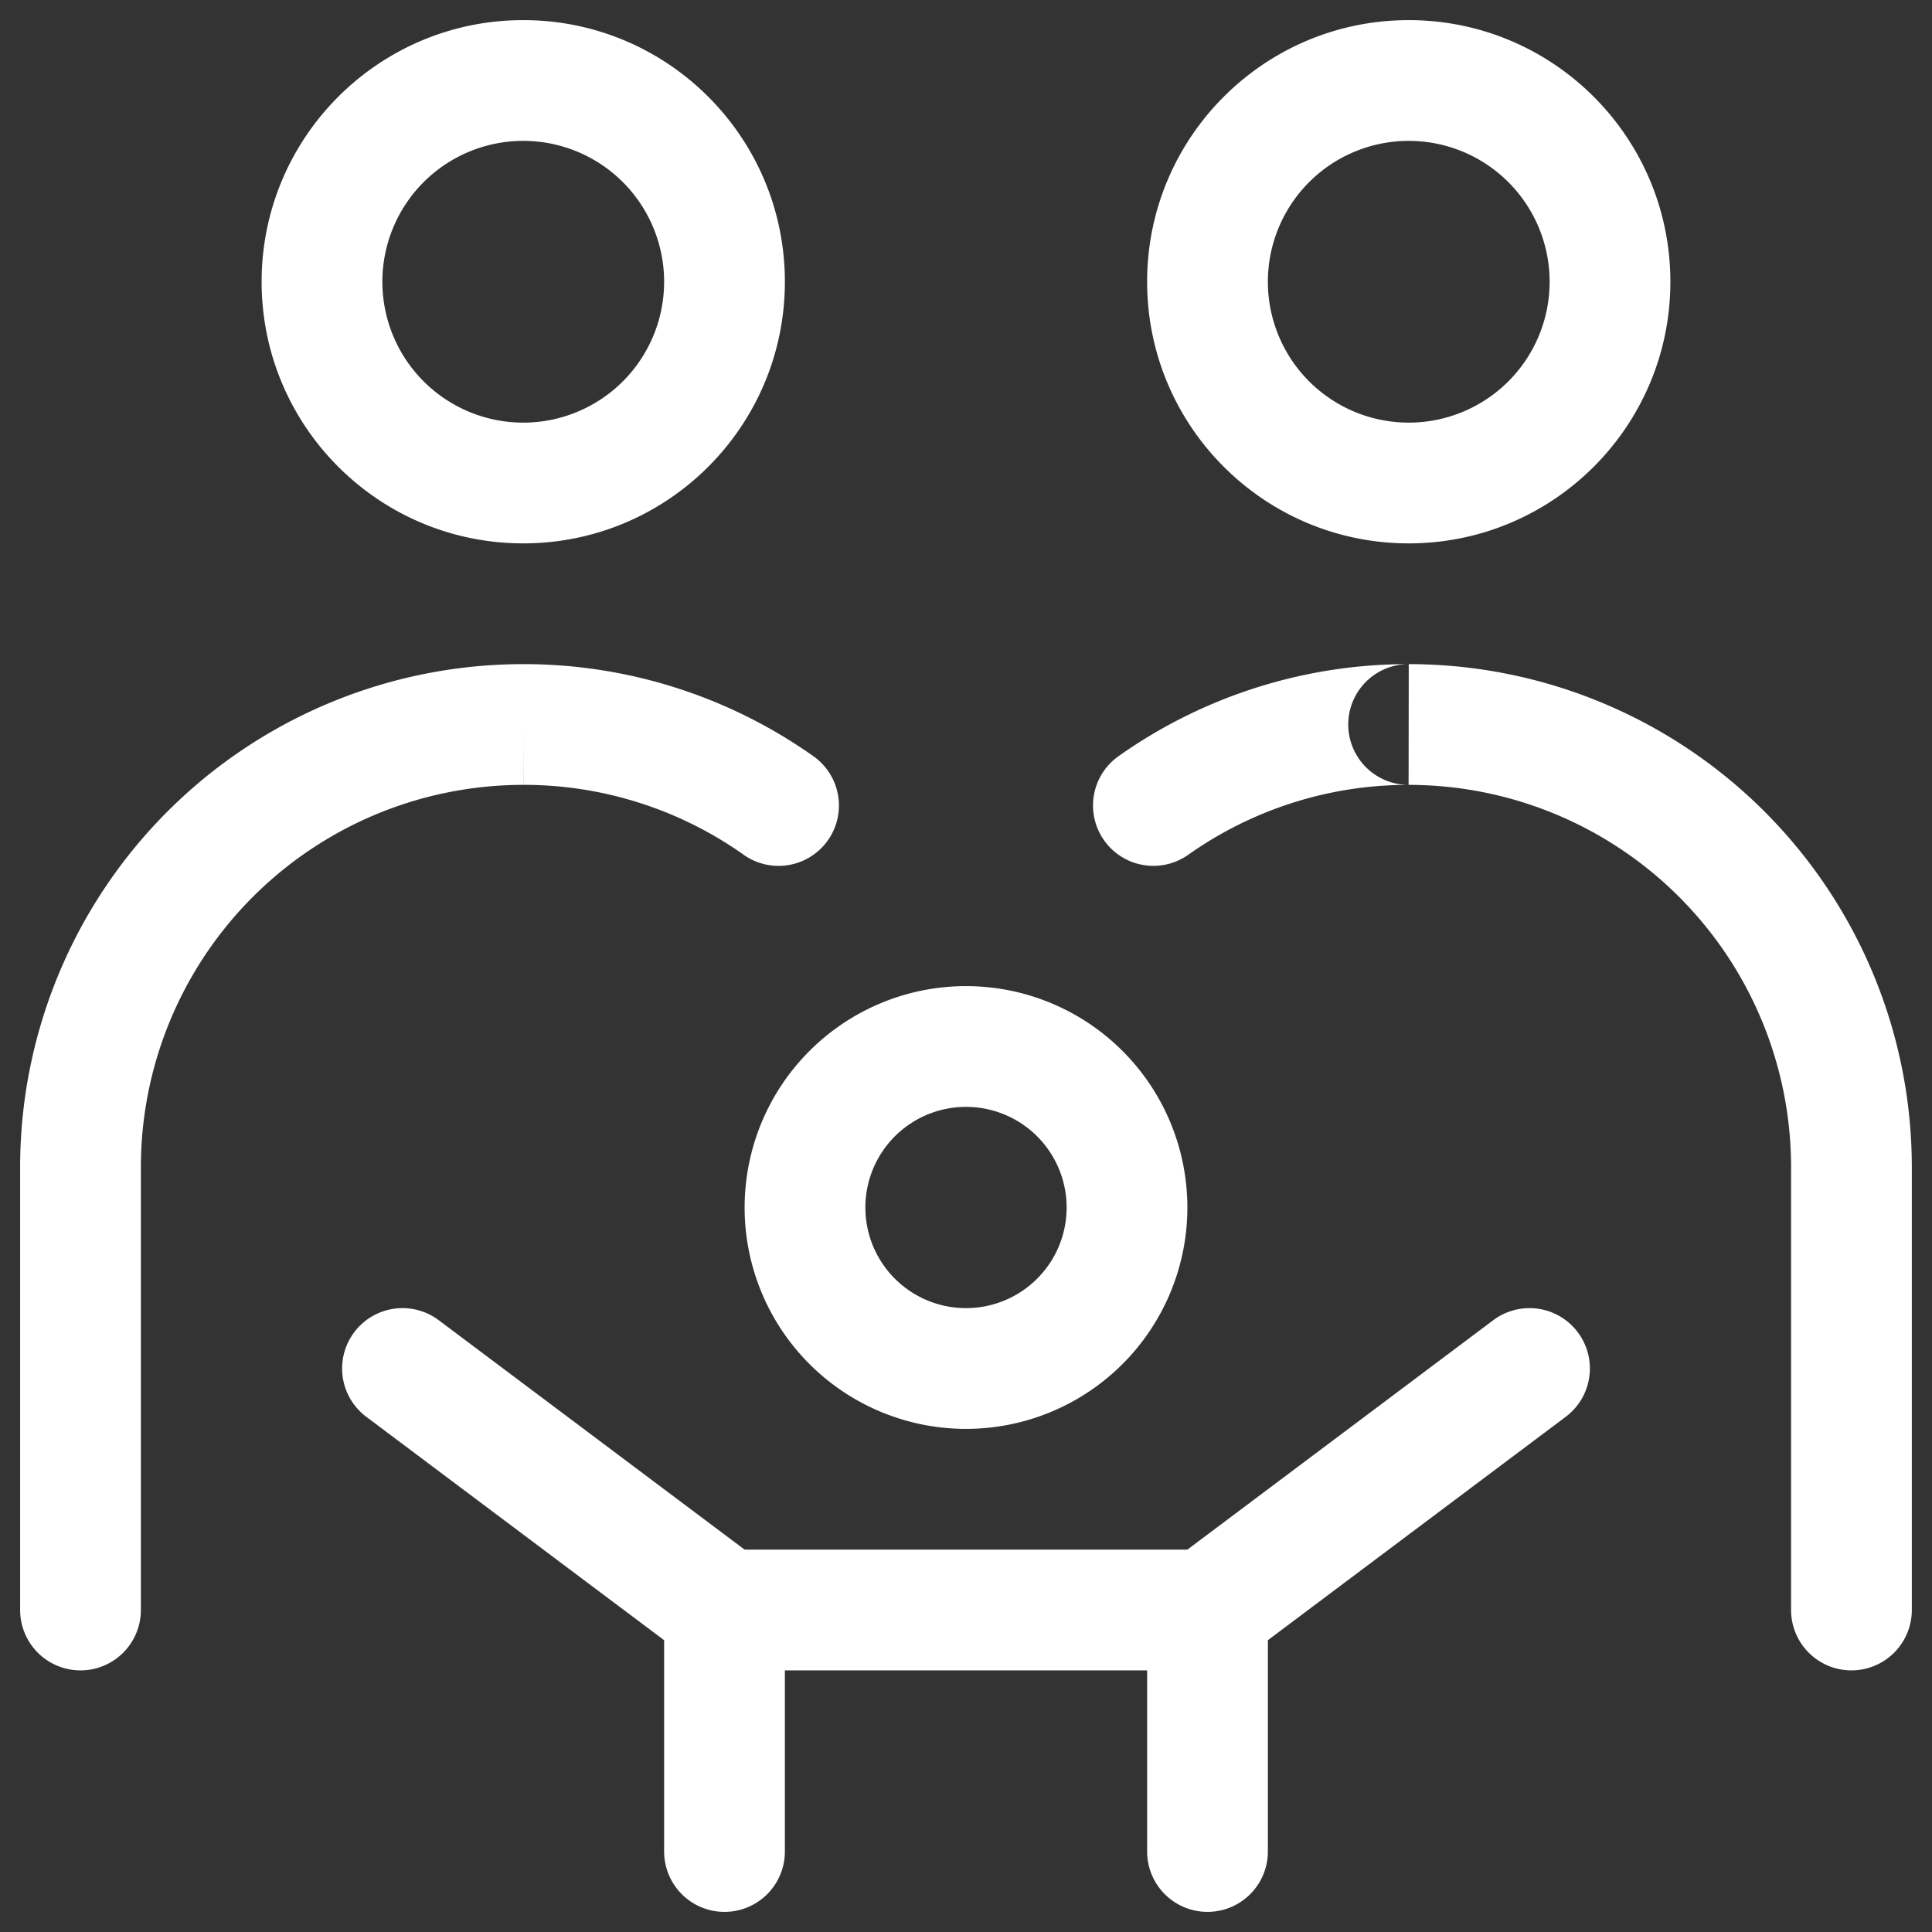 <svg width="72" height="72" viewBox="0 0 72 72" fill="none" xmlns="http://www.w3.org/2000/svg">
    <rect x="0" y="0" width="72" height="72" fill="#333333" stroke="none"/>
    <path fill-rule="evenodd" clip-rule="evenodd" d="M19.5 5.25a5.25 5.25 0 1 0 0 10.5 5.25 5.25 0 0 0 0-10.5zM9.75 10.5c0-5.385 4.365-9.75 9.75-9.75s9.75 4.365 9.75 9.75-4.365 9.75-9.75 9.75-9.75-4.365-9.75-9.75zM52.5 5.25a5.25 5.25 0 1 0 0 10.5 5.25 5.25 0 0 0 0-10.5zm-9.75 5.25c0-5.385 4.365-9.75 9.75-9.75s9.75 4.365 9.75 9.75-4.365 9.75-9.75 9.75-9.75-4.365-9.75-9.75zM36 41.25a3.75 3.75 0 1 0 0 7.5 3.75 3.75 0 0 0 0-7.5zM27.75 45a8.25 8.25 0 1 1 16.5 0 8.25 8.25 0 0 1-16.5 0zM24.75 60A2.25 2.25 0 0 1 27 57.75h18A2.25 2.25 0 0 1 47.25 60v9a2.25 2.25 0 1 1-4.5 0v-6.75h-13.5V69a2.25 2.25 0 1 1-4.5 0v-9z" fill="#fff"/>
    <path fill-rule="evenodd" clip-rule="evenodd" d="M13.2 49.65a2.25 2.25 0 0 1 3.15-.45l12 9a2.25 2.25 0 0 1-2.7 3.6l-12-9a2.25 2.25 0 0 1-.45-3.15zM58.8 49.65a2.25 2.25 0 0 1-.45 3.15l-12 9a2.25 2.25 0 1 1-2.7-3.6l12-9a2.25 2.25 0 0 1 3.15.45z" fill="#fff"/>
    <path fill-rule="evenodd" clip-rule="evenodd" d="M27.693 31.839a14.178 14.178 0 0 0-8.19-2.59L19.5 27v2.25A14.25 14.25 0 0 0 5.25 43.5V60a2.25 2.25 0 0 1-4.5 0V43.5a18.75 18.75 0 0 1 18.748-18.75 18.678 18.678 0 0 1 10.787 3.412 2.25 2.25 0 1 1-2.592 3.678zM41.713 28.16A18.678 18.678 0 0 1 52.5 24.75l-.006 4.5a2.25 2.25 0 0 1 .003-4.5h.003A18.75 18.75 0 0 1 71.248 43.5V60a2.25 2.25 0 0 1-4.5 0V43.5a14.25 14.25 0 0 0-14.25-14.25h-.003c-2.932-.005-5.793.9-8.19 2.589a2.25 2.25 0 1 1-2.592-3.678z" fill="#fff"/>
</svg>
